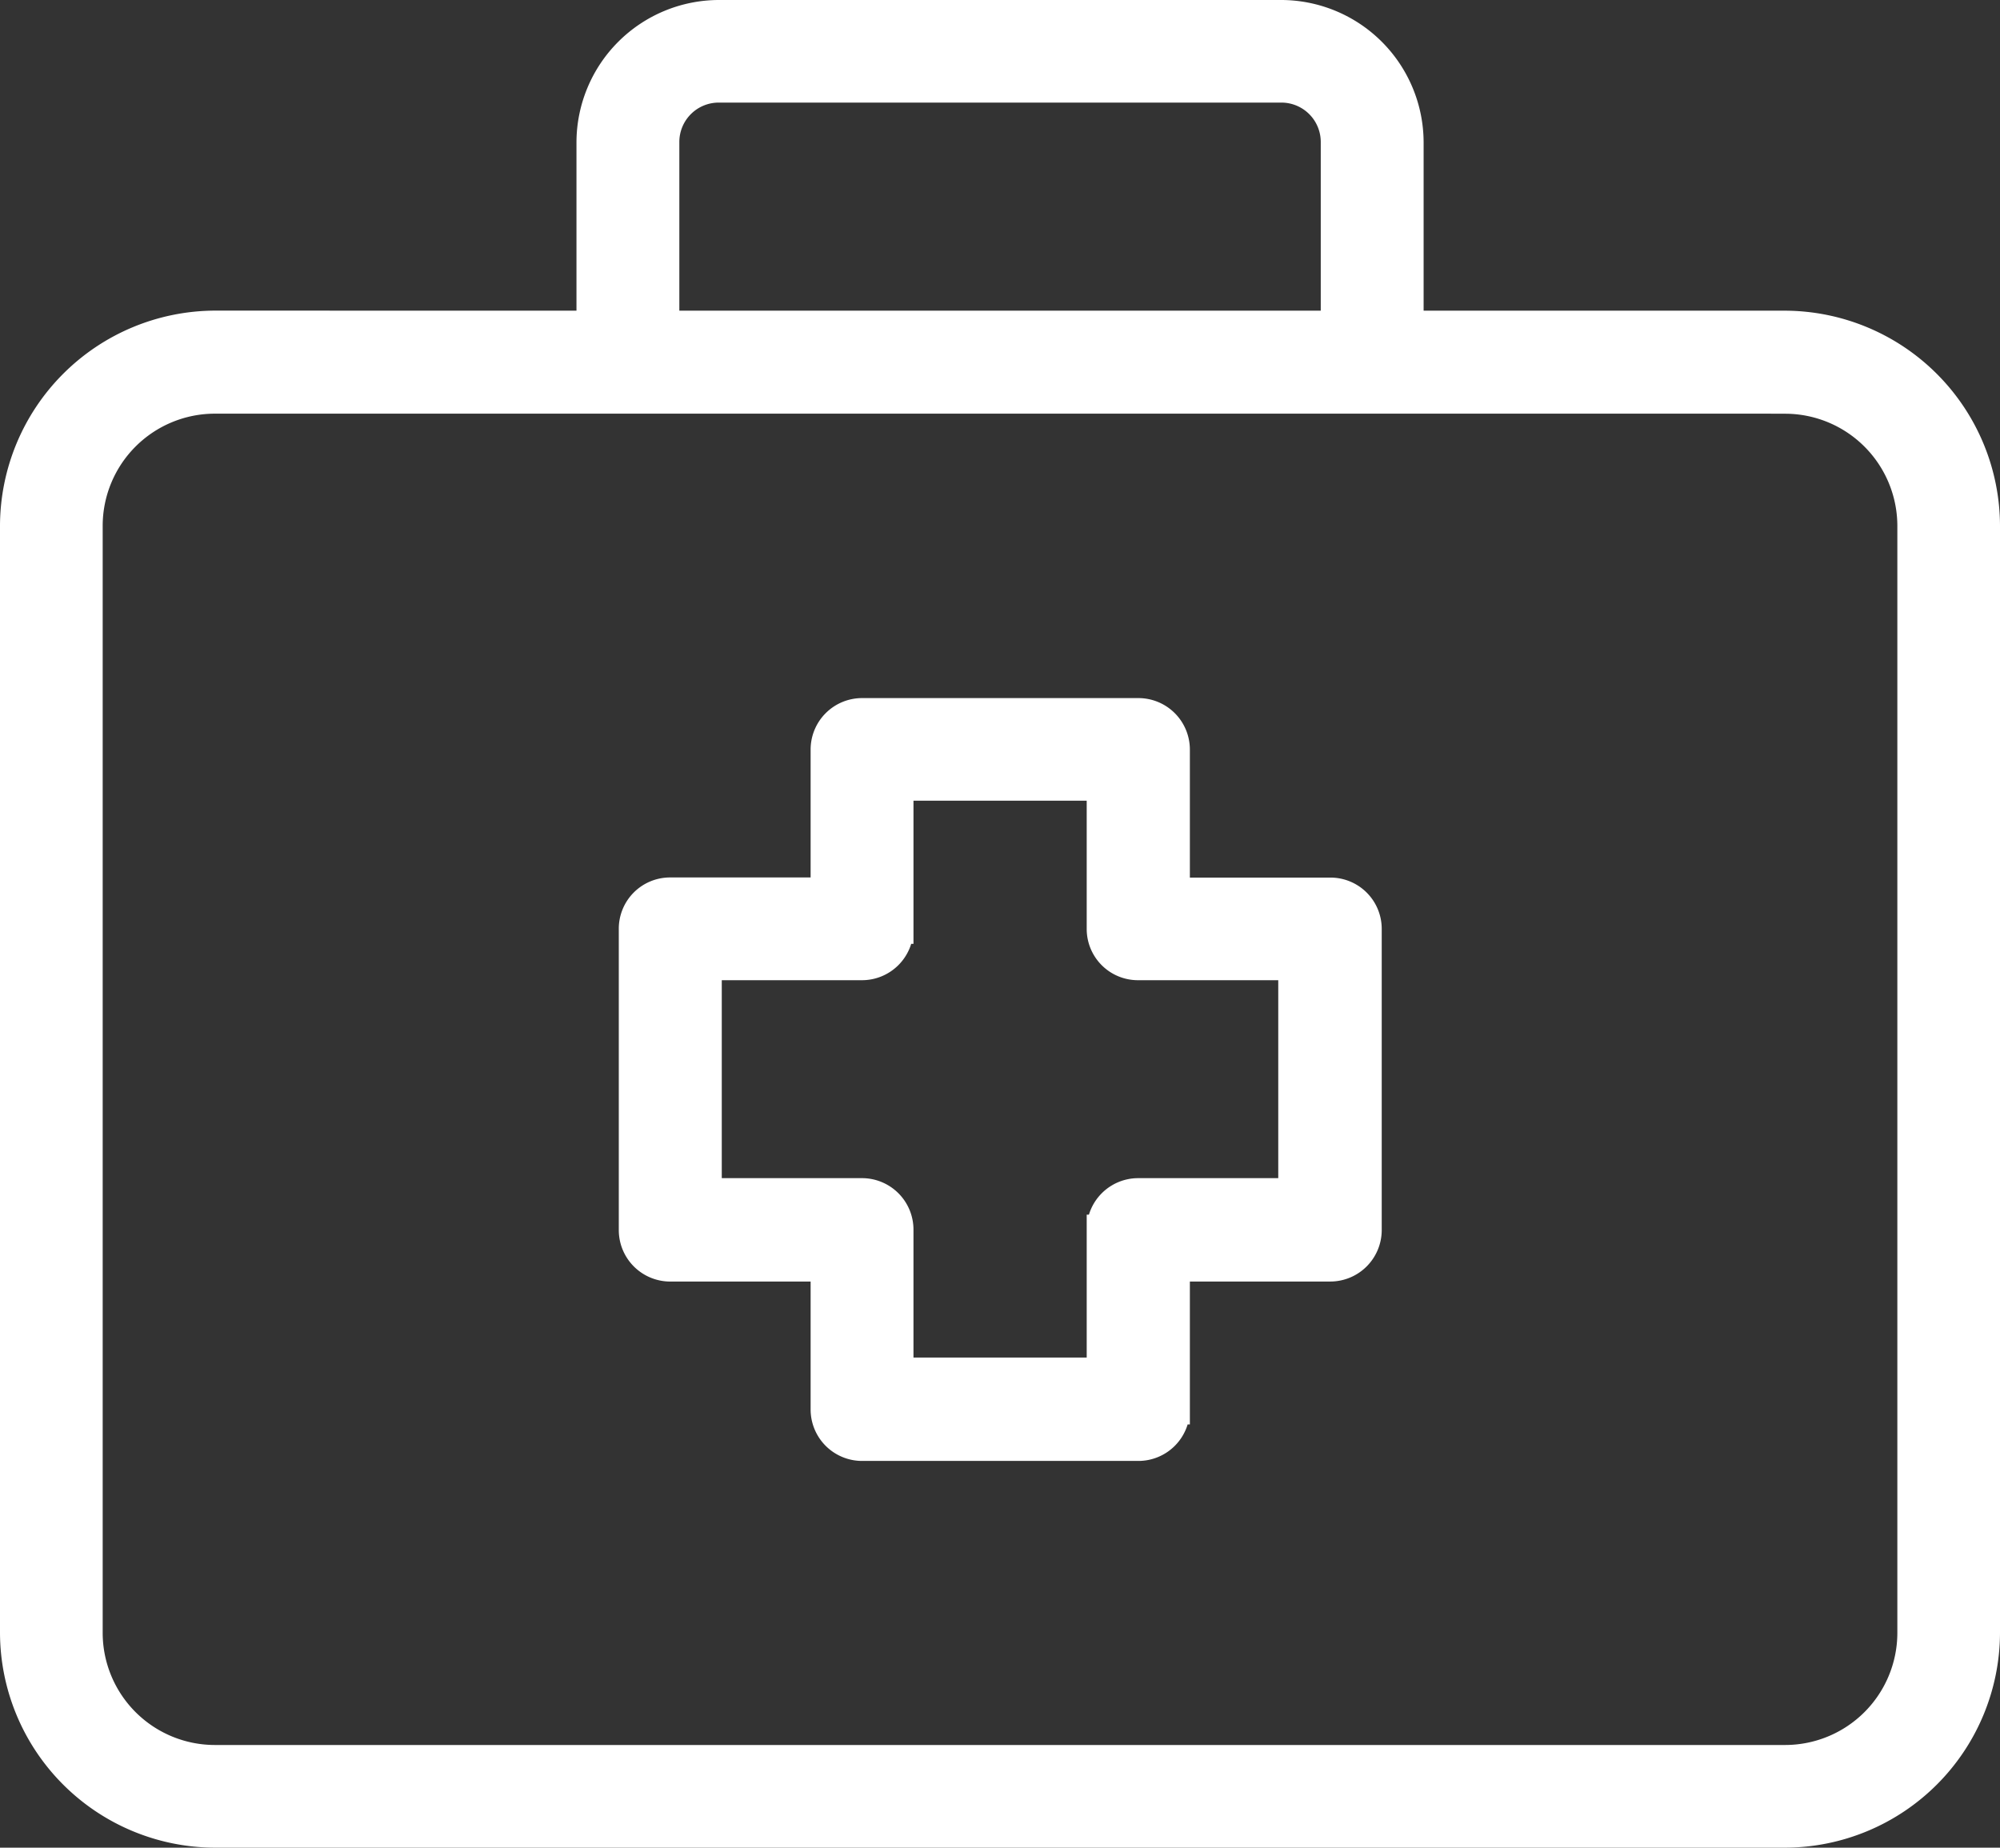 <svg xmlns="http://www.w3.org/2000/svg" width="66.029" height="61" viewBox="0 0 66.029 61"><rect x="0" y="0" width="66.029" height="61" fill="#333333" stroke="none"/><g transform="translate(-445.59 -2065.5)"><path d="M19.032,10.257V4.187A4.21,4.21,0,0,1,23.228,0H41.8A4.21,4.21,0,0,1,46,4.187v6.07H58.439a6.622,6.622,0,0,1,6.59,6.6V53.41A6.615,6.615,0,0,1,58.439,60H6.59A6.615,6.615,0,0,1,0,53.41V16.855a6.622,6.622,0,0,1,6.59-6.6Zm24.572,0V4.187a1.8,1.8,0,0,0-1.8-1.8H23.228a1.8,1.8,0,0,0-1.8,1.8v6.07Zm14.835,2.4H6.59a4.206,4.206,0,0,0-4.2,4.2V53.41a4.206,4.206,0,0,0,4.2,4.2H58.44a4.206,4.206,0,0,0,4.2-4.2V16.855A4.207,4.207,0,0,0,58.439,12.659Z" transform="translate(446.09 2066)" fill="#fff" stroke="#fff" stroke-width="1"/><path d="M1545.3,1747.922h5.133V1743.2a1.2,1.2,0,0,1,1.2-1.2h9.121a1.2,1.2,0,0,1,1.2,1.2v4.726h5.134a1.193,1.193,0,0,1,1.2,1.2v9.936a1.2,1.2,0,0,1-1.2,1.2h-5.134v4.718a1.2,1.2,0,0,1-1.2,1.205h-9.121a1.2,1.2,0,0,1-1.2-1.205v-4.717H1545.3a1.2,1.2,0,0,1-1.2-1.2v-9.936A1.192,1.192,0,0,1,1545.3,1747.922Zm6.329,2.392H1546.5v7.535h5.124a1.2,1.2,0,0,1,1.205,1.205v4.717h6.719v-4.717a1.2,1.2,0,0,1,1.2-1.205h5.124v-7.535h-5.124a1.192,1.192,0,0,1-1.2-1.2v-4.726h-6.719v4.726A1.2,1.2,0,0,1,1551.625,1750.314Z" transform="translate(-1077.581 347.047)" fill="#fff" stroke="#fff" stroke-width="1"/></g></svg>